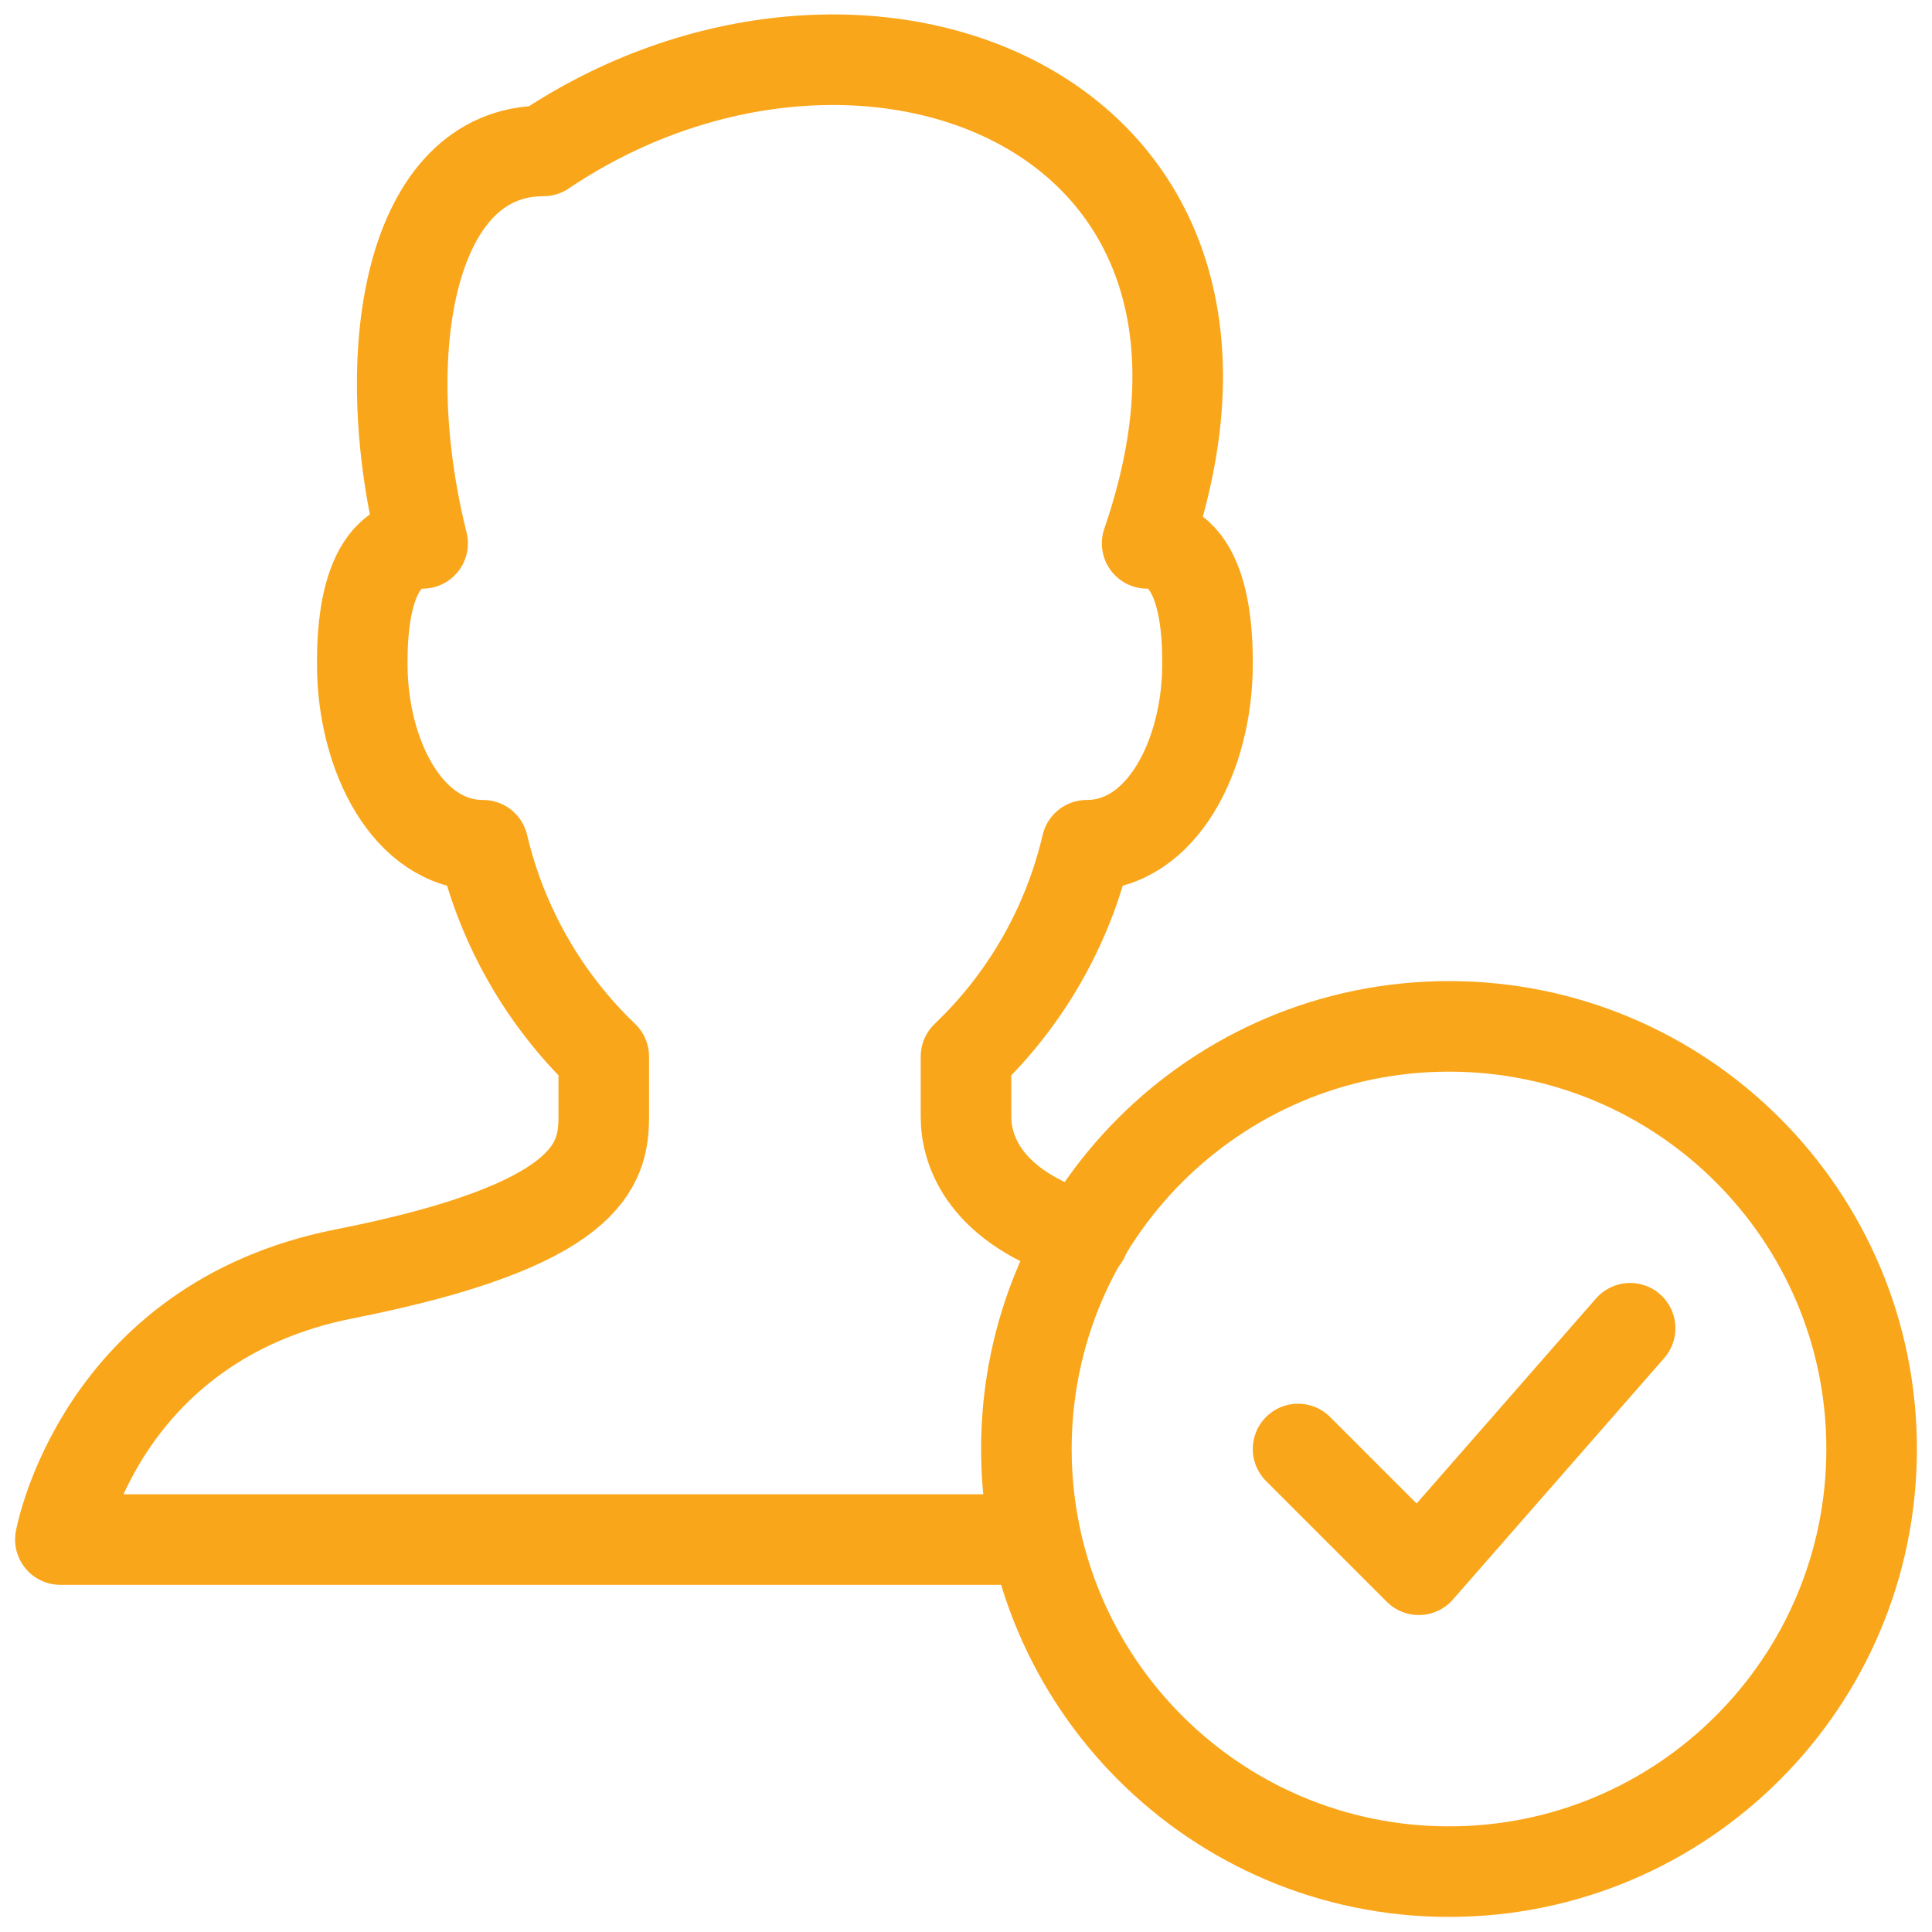 <svg width="32" height="32" viewBox="0 0 32 32" fill="none" xmlns="http://www.w3.org/2000/svg">
<g clip-path="url(#clip0_3276_18337)">
<path d="M17.95 20.5C16.3 20 16 19.05 16 18.5V17.5C16.993 16.553 17.688 15.337 18 14C19.25 14 20 12.5 20 11C20 10.6 20 9 19 9C21.5 1.75 14.2 -1 9 2.5C6.8 2.5 6.2 5.8 7 9C6 9 6 10.6 6 11C6 12.5 6.75 14 8 14C8.315 15.335 9.009 16.551 10 17.5V18.5C10 19.3 9.75 20.3 5.7 21.1C1.65 21.9 1 25.5 1 25.5H17.15" stroke="#FAA61A" stroke-width="1.5" stroke-miterlimit="10" stroke-linecap="round" stroke-linejoin="round"/>
<path d="M27 22L23.5 26L21.5 24" stroke="#FAA61A" stroke-width="1.5" stroke-miterlimit="10" stroke-linecap="round" stroke-linejoin="round"/>
<path d="M24 31C27.866 31 31 27.866 31 24C31 20.134 27.866 17 24 17C20.134 17 17 20.134 17 24C17 27.866 20.134 31 24 31Z" stroke="#FAA61A" stroke-width="1.5" stroke-miterlimit="10" stroke-linecap="round" stroke-linejoin="round"/>
</g>
<defs>
<clipPath id="clip0_3276_18337">
<rect width="32" height="32" fill="white"/>
</clipPath>
</defs>
</svg>
